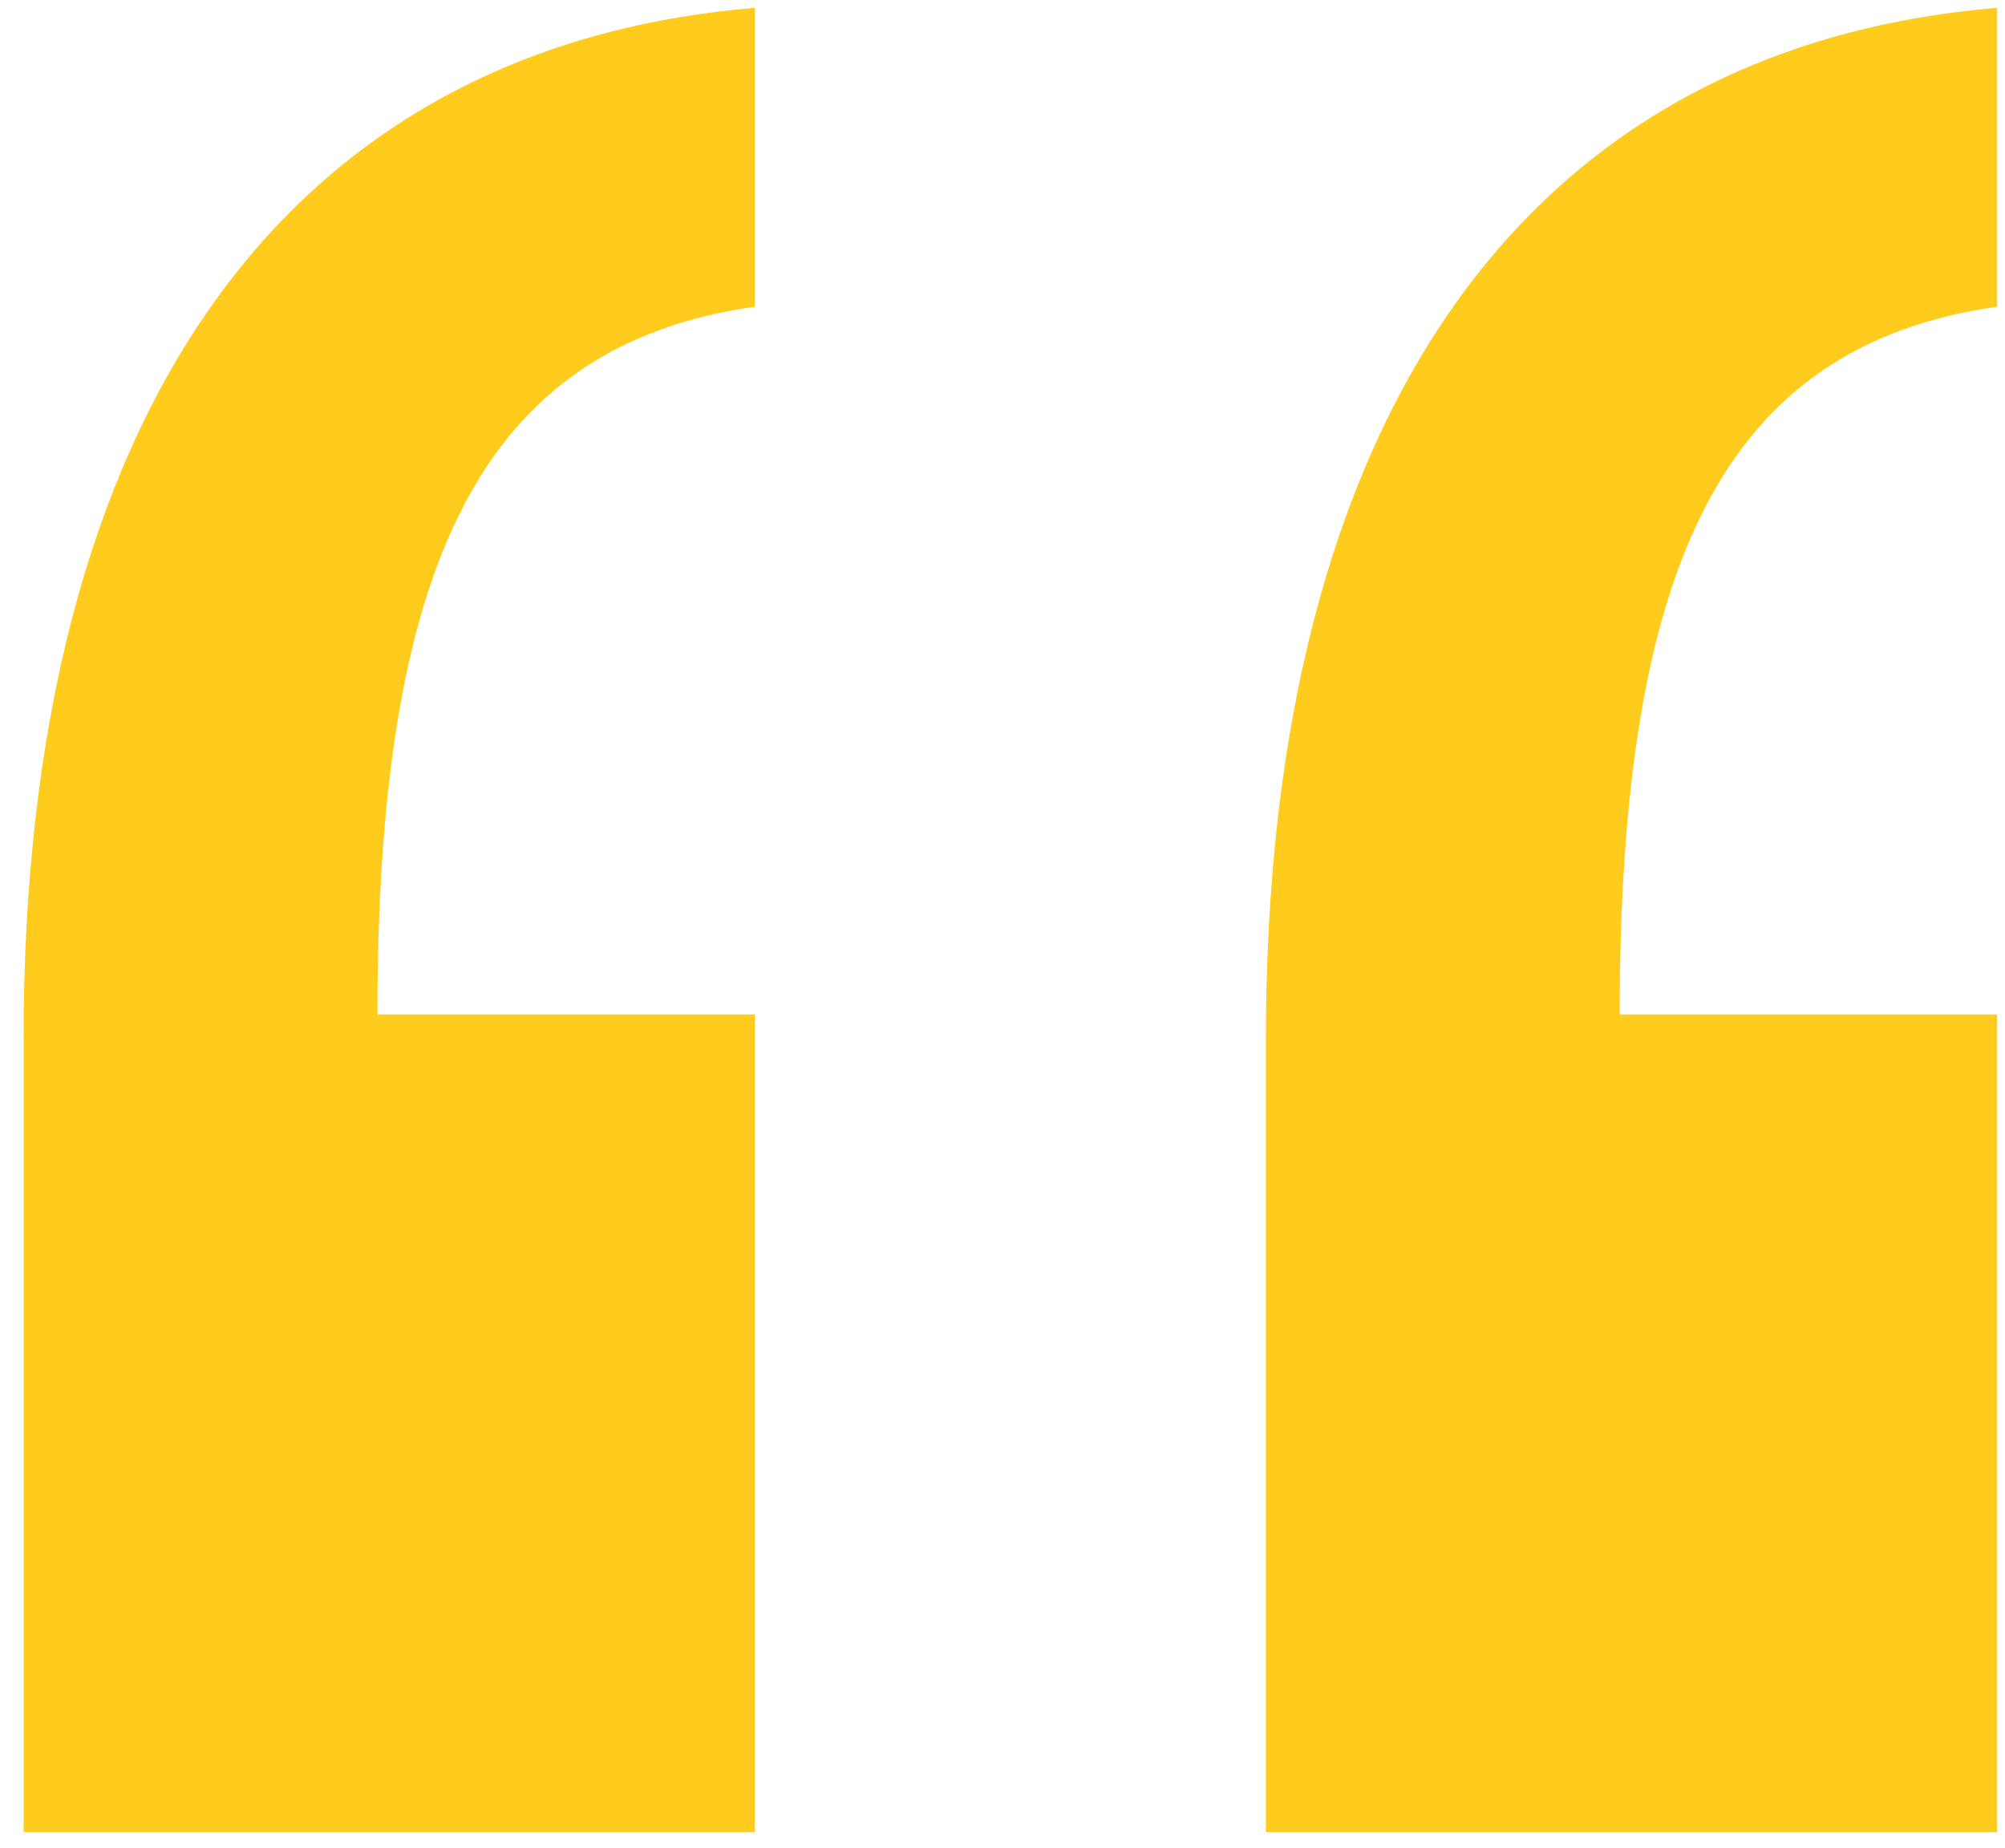 <svg xmlns="http://www.w3.org/2000/svg" width="51" height="47" viewBox="0 0 51 47" fill="none"><path d="M19.2 46.6H0.6V26.4C0.6 10.6 7.2 1.2 19.2 0.2V7.8C12.2 8.8 9.6 14.4 9.6 25.8H19.2V46.6ZM50.8 46.6H32.2V26.4C32.2 10.6 38.8 1.2 50.8 0.2V7.8C43.8 8.8 41.2 14.4 41.2 25.8H50.8V46.6Z" fill="#FFCC1D"></path></svg>